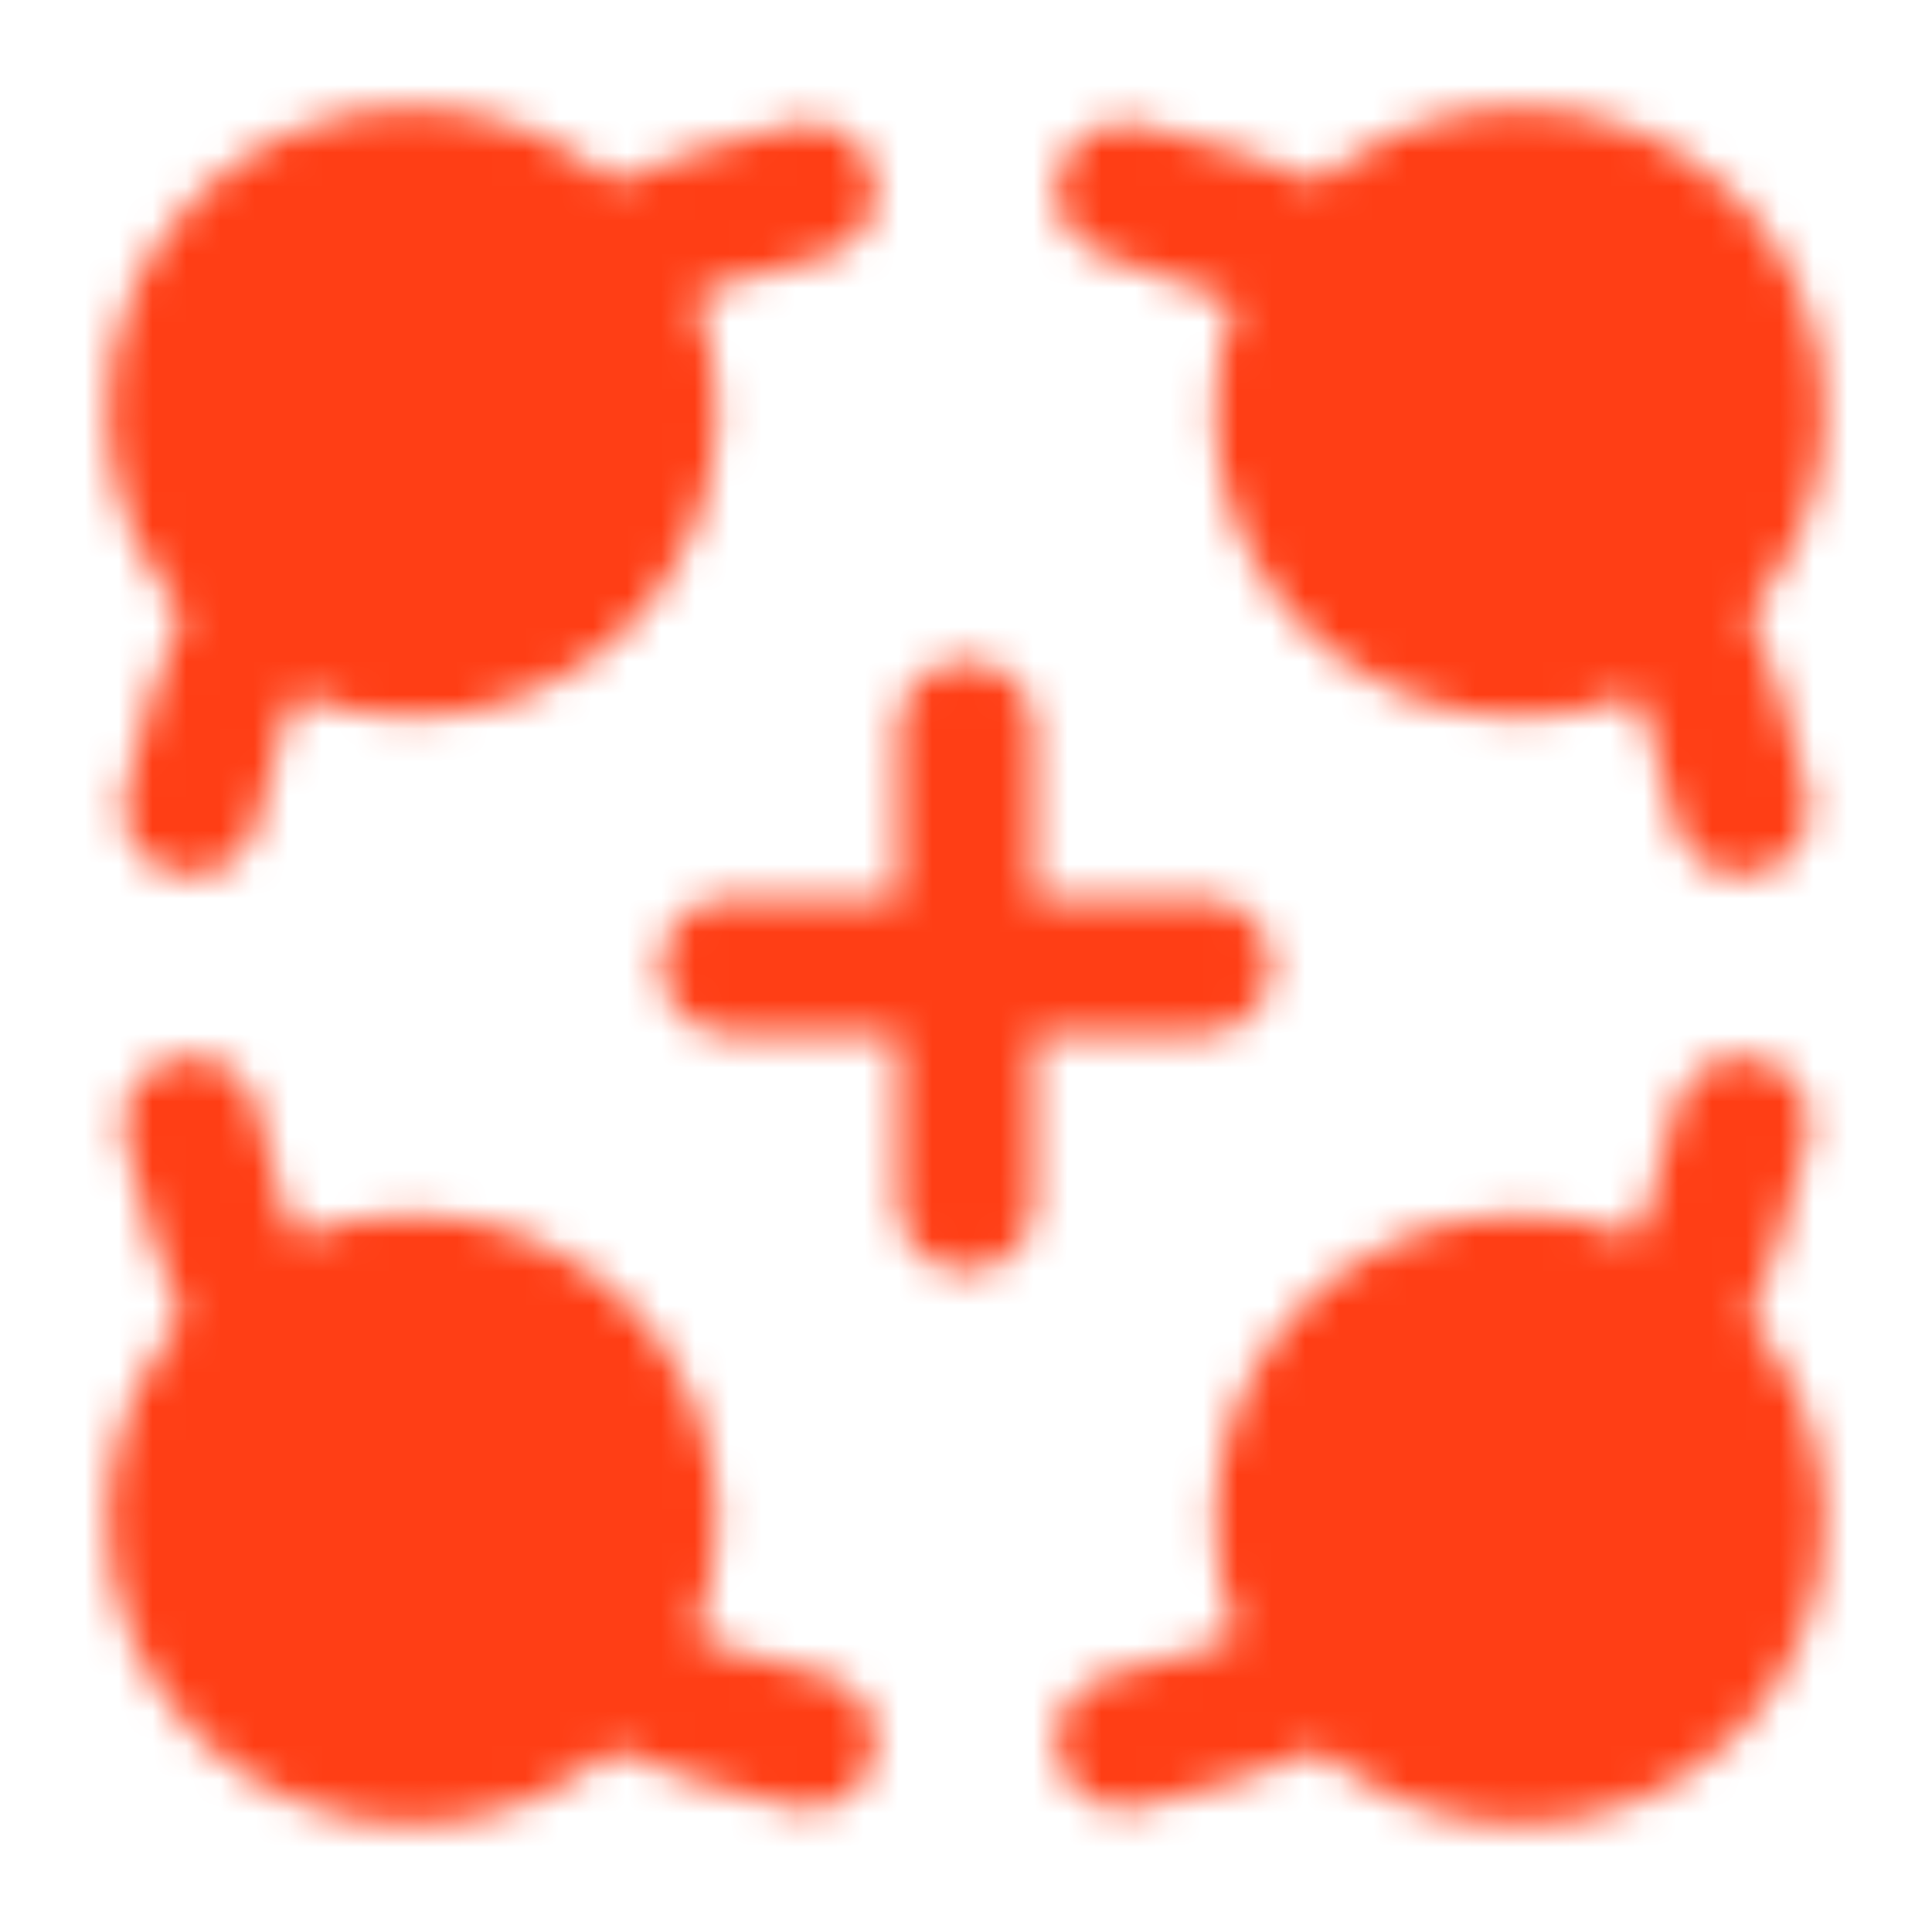 <svg width="57" height="57" viewBox="0 0 57 57" fill="none" xmlns="http://www.w3.org/2000/svg">
<mask id="mask0_770_3103" style="mask-type:alpha" maskUnits="userSpaceOnUse" x="3" y="3" width="51" height="51">
<path d="M12.166 19.167C16.032 19.167 19.166 16.033 19.166 12.167C19.166 8.301 16.032 5.167 12.166 5.167C8.301 5.167 5.167 8.301 5.167 12.167C5.167 16.033 8.301 19.167 12.166 19.167Z" fill="white" stroke="white" stroke-width="4" stroke-linecap="round" stroke-linejoin="round"/>
<path d="M7.83 17.662C6.809 19.604 6.07 21.682 5.633 23.833" stroke="white" stroke-width="4" stroke-linecap="round" stroke-linejoin="round"/>
<path d="M17.662 7.831C19.604 6.81 21.682 6.07 23.833 5.633" stroke="white" stroke-width="4" stroke-linecap="round" stroke-linejoin="round"/>
<path d="M44.833 19.167C48.699 19.167 51.833 16.033 51.833 12.167C51.833 8.301 48.699 5.167 44.833 5.167C40.967 5.167 37.833 8.301 37.833 12.167C37.833 16.033 40.967 19.167 44.833 19.167Z" fill="white" stroke="white" stroke-width="4" stroke-linecap="round" stroke-linejoin="round"/>
<path d="M49.169 17.662C50.19 19.604 50.93 21.682 51.367 23.833M39.338 7.831C37.395 6.81 35.317 6.07 33.166 5.633L39.338 7.831Z" stroke="white" stroke-width="4" stroke-linecap="round" stroke-linejoin="round"/>
<path d="M44.833 51.833C48.699 51.833 51.833 48.699 51.833 44.833C51.833 40.967 48.699 37.833 44.833 37.833C40.967 37.833 37.833 40.967 37.833 44.833C37.833 48.699 40.967 51.833 44.833 51.833Z" fill="white" stroke="white" stroke-width="4" stroke-linecap="round" stroke-linejoin="round"/>
<path d="M49.169 39.338C50.19 37.396 50.93 35.318 51.367 33.167" stroke="white" stroke-width="4" stroke-linecap="round" stroke-linejoin="round"/>
<path d="M39.338 49.169C37.395 50.19 35.318 50.93 33.166 51.367" stroke="white" stroke-width="4" stroke-linecap="round" stroke-linejoin="round"/>
<path d="M12.166 51.833C16.032 51.833 19.166 48.699 19.166 44.833C19.166 40.967 16.032 37.833 12.166 37.833C8.301 37.833 5.167 40.967 5.167 44.833C5.167 48.699 8.301 51.833 12.166 51.833Z" fill="white" stroke="white" stroke-width="4" stroke-linecap="round" stroke-linejoin="round"/>
<path d="M17.662 49.169C19.604 50.19 21.682 50.93 23.833 51.367" stroke="white" stroke-width="4" stroke-linecap="round" stroke-linejoin="round"/>
<path d="M7.83 39.338C6.809 37.395 6.07 35.318 5.633 33.167" stroke="white" stroke-width="4" stroke-linecap="round" stroke-linejoin="round"/>
<path d="M28.5 35.5V21.5M21.5 28.5H35.5H21.5Z" stroke="white" stroke-width="4" stroke-linecap="round" stroke-linejoin="round"/>
</mask>
<g mask="url(#mask0_770_3103)">
<path d="M0.5 0.5H56.5V56.5H0.5V0.5Z" fill="#FF3E15"/>
</g>
</svg>

